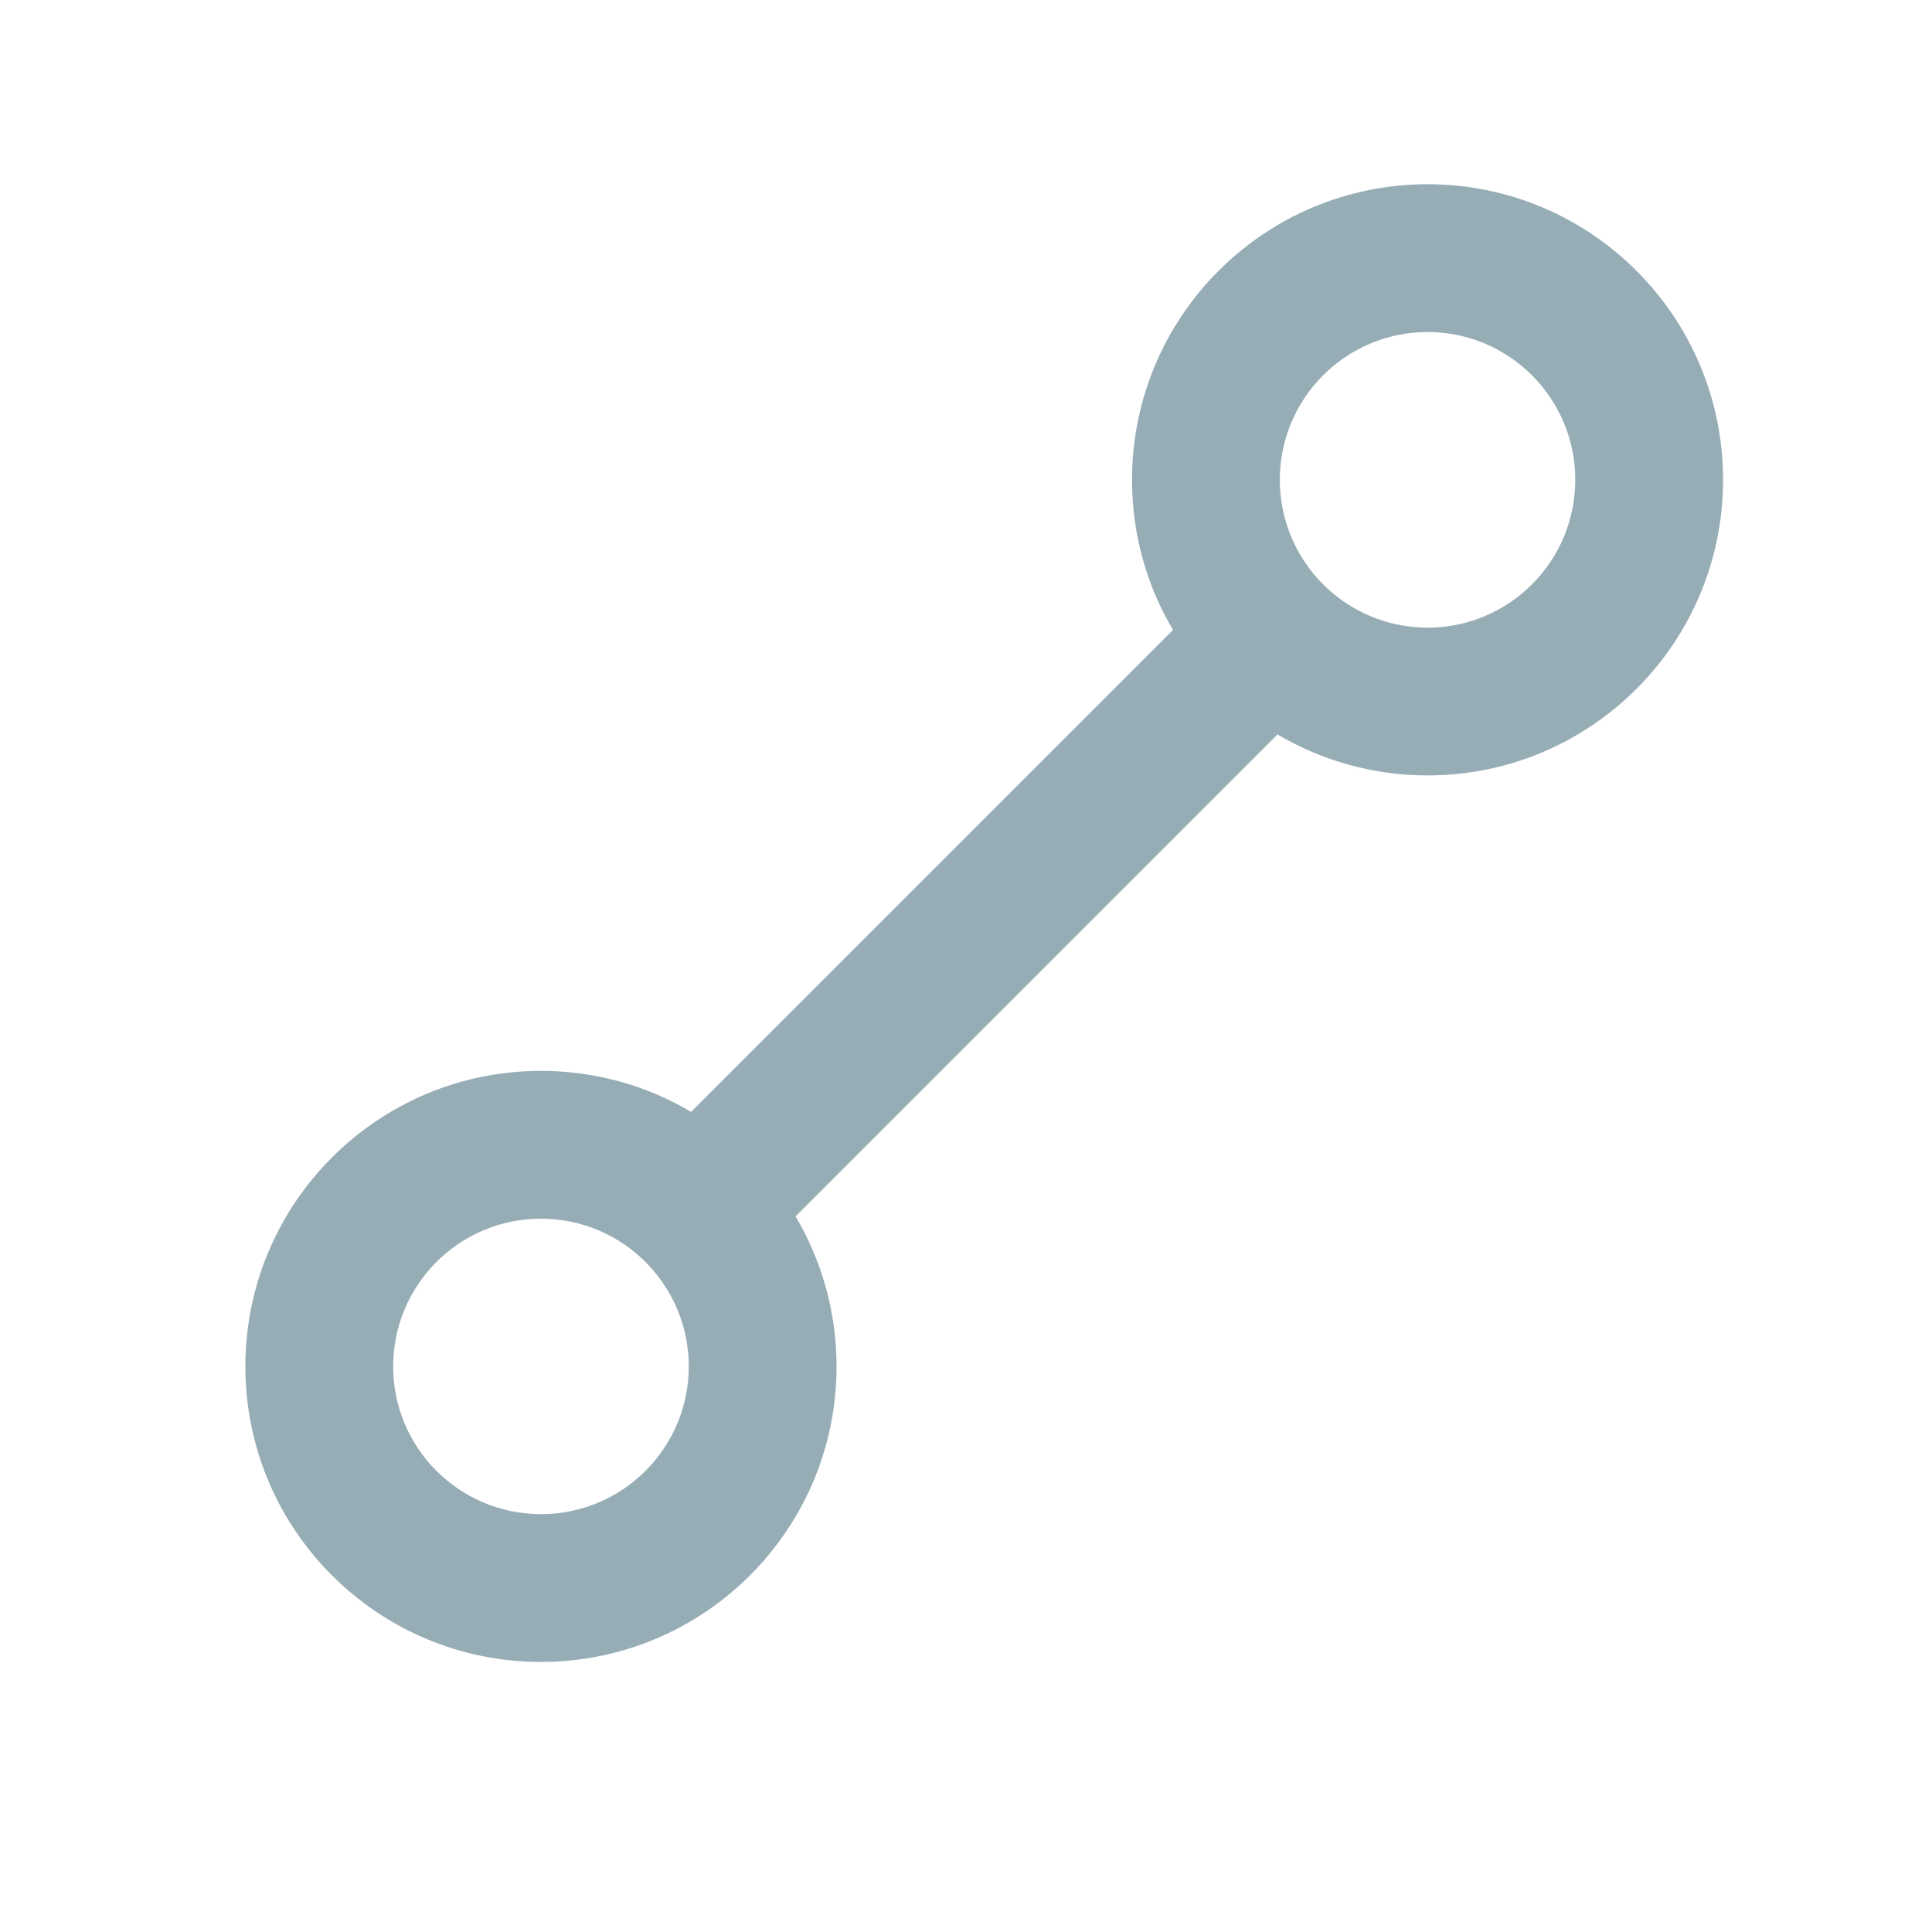 <svg width="14" height="14" viewBox="0 0 14 14" fill="none" xmlns="http://www.w3.org/2000/svg">
<path fill-rule="evenodd" clip-rule="evenodd" d="M5.008 8.057L8.5 4.565C8.311 4.246 8.203 3.874 8.203 3.477C8.203 2.294 9.162 1.335 10.345 1.335C11.527 1.335 12.486 2.294 12.486 3.477C12.486 4.66 11.527 5.619 10.345 5.619C9.947 5.619 9.576 5.51 9.257 5.322L5.765 8.814C5.953 9.133 6.062 9.504 6.062 9.902C6.062 11.084 5.103 12.043 3.92 12.043C2.737 12.043 1.778 11.084 1.778 9.902C1.778 8.719 2.737 7.76 3.92 7.76C4.317 7.76 4.689 7.868 5.008 8.057ZM3.92 10.972C4.511 10.972 4.991 10.493 4.991 9.902C4.991 9.31 4.511 8.831 3.92 8.831C3.329 8.831 2.849 9.31 2.849 9.902C2.849 10.493 3.329 10.972 3.92 10.972ZM11.415 3.477C11.415 4.068 10.936 4.548 10.345 4.548C9.753 4.548 9.274 4.068 9.274 3.477C9.274 2.886 9.753 2.406 10.345 2.406C10.936 2.406 11.415 2.886 11.415 3.477Z" fill="#97ADB6"/>
</svg>
